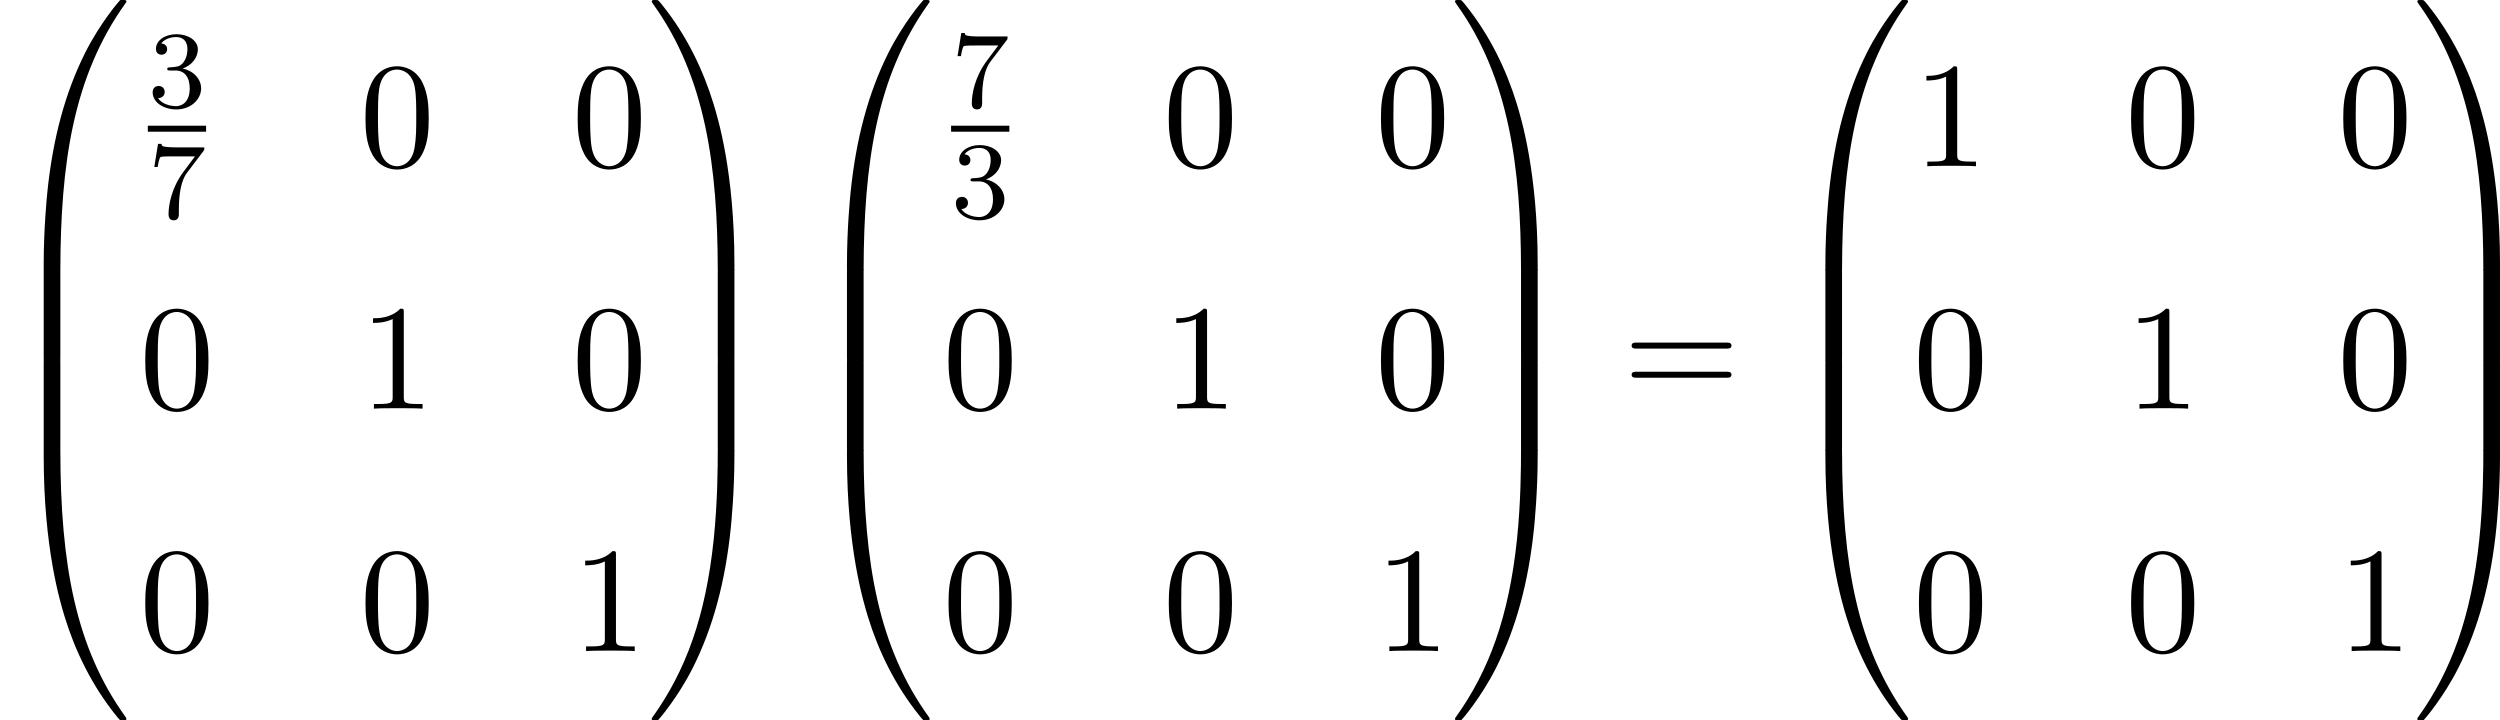 <?xml version='1.0' encoding='UTF-8'?>
<!-- This file was generated by dvisvgm 2.13.3 -->
<svg version='1.1' xmlns='http://www.w3.org/2000/svg' xmlns:xlink='http://www.w3.org/1999/xlink' width='363.318pt' height='104.684pt' viewBox='297.045 1126.984 363.318 104.684'>
<defs>
<path id='g10-48' d='M5.018-3.491C5.018-4.364 4.964-5.236 4.582-6.044C4.08-7.091 3.185-7.265 2.727-7.265C2.073-7.265 1.276-6.982 .829-5.967C.48-5.215 .425-4.364 .425-3.491C.425-2.673 .469-1.691 .916-.862C1.385 .022 2.182 .24 2.716 .24C3.305 .24 4.135 .011 4.615-1.025C4.964-1.778 5.018-2.629 5.018-3.491ZM2.716 0C2.291 0 1.647-.273 1.451-1.32C1.331-1.975 1.331-2.978 1.331-3.622C1.331-4.32 1.331-5.04 1.418-5.629C1.625-6.927 2.444-7.025 2.716-7.025C3.076-7.025 3.796-6.829 4.004-5.749C4.113-5.138 4.113-4.309 4.113-3.622C4.113-2.804 4.113-2.062 3.993-1.364C3.829-.327 3.207 0 2.716 0Z'/>
<path id='g10-49' d='M3.207-6.982C3.207-7.244 3.207-7.265 2.956-7.265C2.28-6.567 1.32-6.567 .971-6.567V-6.229C1.189-6.229 1.833-6.229 2.4-6.513V-.862C2.4-.469 2.367-.338 1.385-.338H1.036V0C1.418-.033 2.367-.033 2.804-.033S4.189-.033 4.571 0V-.338H4.222C3.24-.338 3.207-.458 3.207-.862V-6.982Z'/>
<path id='g10-61' d='M7.495-3.567C7.658-3.567 7.865-3.567 7.865-3.785S7.658-4.004 7.505-4.004H.971C.818-4.004 .611-4.004 .611-3.785S.818-3.567 .982-3.567H7.495ZM7.505-1.451C7.658-1.451 7.865-1.451 7.865-1.669S7.658-1.887 7.495-1.887H.982C.818-1.887 .611-1.887 .611-1.669S.818-1.451 .971-1.451H7.505Z'/>
<path id='g7-51' d='M2.016-2.662C2.646-2.662 3.045-2.2 3.045-1.363C3.045-.367 2.479-.072 2.056-.072C1.618-.072 1.02-.231 .741-.654C1.028-.654 1.227-.837 1.227-1.1C1.227-1.355 1.044-1.538 .789-1.538C.574-1.538 .351-1.403 .351-1.084C.351-.327 1.164 .167 2.072 .167C3.132 .167 3.873-.566 3.873-1.363C3.873-2.024 3.347-2.63 2.534-2.805C3.164-3.029 3.634-3.571 3.634-4.208S2.917-5.3 2.088-5.3C1.235-5.3 .59-4.838 .59-4.232C.59-3.937 .789-3.81 .996-3.81C1.243-3.81 1.403-3.985 1.403-4.216C1.403-4.511 1.148-4.623 .972-4.631C1.307-5.069 1.921-5.093 2.064-5.093C2.271-5.093 2.877-5.029 2.877-4.208C2.877-3.65 2.646-3.316 2.534-3.188C2.295-2.941 2.112-2.925 1.626-2.893C1.474-2.885 1.411-2.877 1.411-2.774C1.411-2.662 1.482-2.662 1.618-2.662H2.016Z'/>
<path id='g7-55' d='M4.033-4.854C4.105-4.941 4.105-4.957 4.105-5.133H2.08C1.881-5.133 1.634-5.141 1.435-5.157C1.02-5.189 1.012-5.26 .988-5.388H.741L.47-3.706H.717C.733-3.826 .821-4.376 .933-4.439C1.02-4.479 1.618-4.479 1.737-4.479H3.427L2.606-3.379C1.698-2.168 1.506-.909 1.506-.279C1.506-.199 1.506 .167 1.881 .167S2.256-.191 2.256-.287V-.669C2.256-1.817 2.447-2.758 2.837-3.276L4.033-4.854Z'/>
<path id='g0-48' d='M4.08 19.309C4.32 19.309 4.385 19.309 4.385 19.156C4.407 11.509 5.291 5.16 9.109-.175C9.185-.273 9.185-.295 9.185-.316C9.185-.425 9.109-.425 8.935-.425S8.738-.425 8.716-.404C8.673-.371 7.287 1.222 6.185 3.415C4.745 6.295 3.84 9.6 3.436 13.571C3.404 13.909 3.175 16.178 3.175 18.764V19.189C3.185 19.309 3.251 19.309 3.48 19.309H4.08Z'/>
<path id='g0-49' d='M6.36 18.764C6.36 12.098 5.171 8.193 4.833 7.091C4.091 4.669 2.88 2.116 1.058-.131C.895-.327 .851-.382 .807-.404C.785-.415 .775-.425 .6-.425C.436-.425 .349-.425 .349-.316C.349-.295 .349-.273 .491-.076C4.287 5.225 5.138 11.771 5.149 19.156C5.149 19.309 5.215 19.309 5.455 19.309H6.055C6.284 19.309 6.349 19.309 6.36 19.189V18.764Z'/>
<path id='g0-64' d='M3.48-.545C3.251-.545 3.185-.545 3.175-.425V0C3.175 6.665 4.364 10.571 4.702 11.673C5.444 14.095 6.655 16.647 8.476 18.895C8.64 19.091 8.684 19.145 8.727 19.167C8.749 19.178 8.76 19.189 8.935 19.189S9.185 19.189 9.185 19.08C9.185 19.058 9.185 19.036 9.12 18.938C5.487 13.898 4.396 7.833 4.385-.393C4.385-.545 4.32-.545 4.08-.545H3.48Z'/>
<path id='g0-65' d='M6.36-.425C6.349-.545 6.284-.545 6.055-.545H5.455C5.215-.545 5.149-.545 5.149-.393C5.149 .731 5.138 3.327 4.855 6.044C4.265 11.684 2.815 15.589 .425 18.938C.349 19.036 .349 19.058 .349 19.08C.349 19.189 .436 19.189 .6 19.189C.775 19.189 .796 19.189 .818 19.167C.862 19.135 2.247 17.542 3.349 15.349C4.789 12.469 5.695 9.164 6.098 5.193C6.131 4.855 6.36 2.585 6.36 0V-.425Z'/>
<path id='g0-66' d='M4.385 .185C4.385-.098 4.375-.109 4.08-.109H3.48C3.185-.109 3.175-.098 3.175 .185V6.36C3.175 6.644 3.185 6.655 3.48 6.655H4.08C4.375 6.655 4.385 6.644 4.385 6.36V.185Z'/>
<path id='g0-67' d='M6.36 .185C6.36-.098 6.349-.109 6.055-.109H5.455C5.16-.109 5.149-.098 5.149 .185V6.36C5.149 6.644 5.16 6.655 5.455 6.655H6.055C6.349 6.655 6.36 6.644 6.36 6.36V.185Z'/>
</defs>
<g id='page10' transform='matrix(2 0 0 2 0 0)'>
<use x='148.523' y='563.917' xlink:href='#g0-48'/>
<use x='148.523' y='583.118' xlink:href='#g0-66'/>
<use x='148.523' y='589.663' xlink:href='#g0-66'/>
<use x='148.523' y='596.645' xlink:href='#g0-64'/>
<use x='159.264' y='571.277' xlink:href='#g7-51'/>
<rect x='159.264' y='572.626' height='.436' width='4.234'/>
<use x='159.264' y='579.334' xlink:href='#g7-55'/>
<use x='174.656' y='575.572' xlink:href='#g10-48'/>
<use x='190.073' y='575.572' xlink:href='#g10-48'/>
<use x='158.653' y='593.186' xlink:href='#g10-48'/>
<use x='174.656' y='593.186' xlink:href='#g10-49'/>
<use x='190.073' y='593.186' xlink:href='#g10-48'/>
<use x='158.653' y='610.8' xlink:href='#g10-48'/>
<use x='174.656' y='610.8' xlink:href='#g10-48'/>
<use x='190.073' y='610.8' xlink:href='#g10-49'/>
<use x='195.528' y='563.917' xlink:href='#g0-49'/>
<use x='195.528' y='583.118' xlink:href='#g0-67'/>
<use x='195.528' y='589.663' xlink:href='#g0-67'/>
<use x='195.528' y='596.645' xlink:href='#g0-65'/>
<use x='206.891' y='563.917' xlink:href='#g0-48'/>
<use x='206.891' y='583.118' xlink:href='#g0-66'/>
<use x='206.891' y='589.663' xlink:href='#g0-66'/>
<use x='206.891' y='596.645' xlink:href='#g0-64'/>
<use x='217.632' y='571.277' xlink:href='#g7-55'/>
<rect x='217.632' y='572.626' height='.436' width='4.234'/>
<use x='217.632' y='579.334' xlink:href='#g7-51'/>
<use x='233.025' y='575.572' xlink:href='#g10-48'/>
<use x='248.442' y='575.572' xlink:href='#g10-48'/>
<use x='217.022' y='593.186' xlink:href='#g10-48'/>
<use x='233.025' y='593.186' xlink:href='#g10-49'/>
<use x='248.442' y='593.186' xlink:href='#g10-48'/>
<use x='217.022' y='610.8' xlink:href='#g10-48'/>
<use x='233.025' y='610.8' xlink:href='#g10-48'/>
<use x='248.442' y='610.8' xlink:href='#g10-49'/>
<use x='253.896' y='563.917' xlink:href='#g0-49'/>
<use x='253.896' y='583.118' xlink:href='#g0-67'/>
<use x='253.896' y='589.663' xlink:href='#g0-67'/>
<use x='253.896' y='596.645' xlink:href='#g0-65'/>
<use x='266.472' y='592.39' xlink:href='#g10-61'/>
<use x='277.987' y='563.917' xlink:href='#g0-48'/>
<use x='277.987' y='583.118' xlink:href='#g0-66'/>
<use x='277.987' y='589.663' xlink:href='#g0-66'/>
<use x='277.987' y='596.645' xlink:href='#g0-64'/>
<use x='287.533' y='575.572' xlink:href='#g10-49'/>
<use x='302.95' y='575.572' xlink:href='#g10-48'/>
<use x='318.367' y='575.572' xlink:href='#g10-48'/>
<use x='287.533' y='593.186' xlink:href='#g10-48'/>
<use x='302.95' y='593.186' xlink:href='#g10-49'/>
<use x='318.367' y='593.186' xlink:href='#g10-48'/>
<use x='287.533' y='610.8' xlink:href='#g10-48'/>
<use x='302.95' y='610.8' xlink:href='#g10-48'/>
<use x='318.367' y='610.8' xlink:href='#g10-49'/>
<use x='323.822' y='563.917' xlink:href='#g0-49'/>
<use x='323.822' y='583.118' xlink:href='#g0-67'/>
<use x='323.822' y='589.663' xlink:href='#g0-67'/>
<use x='323.822' y='596.645' xlink:href='#g0-65'/>
</g>
</svg>